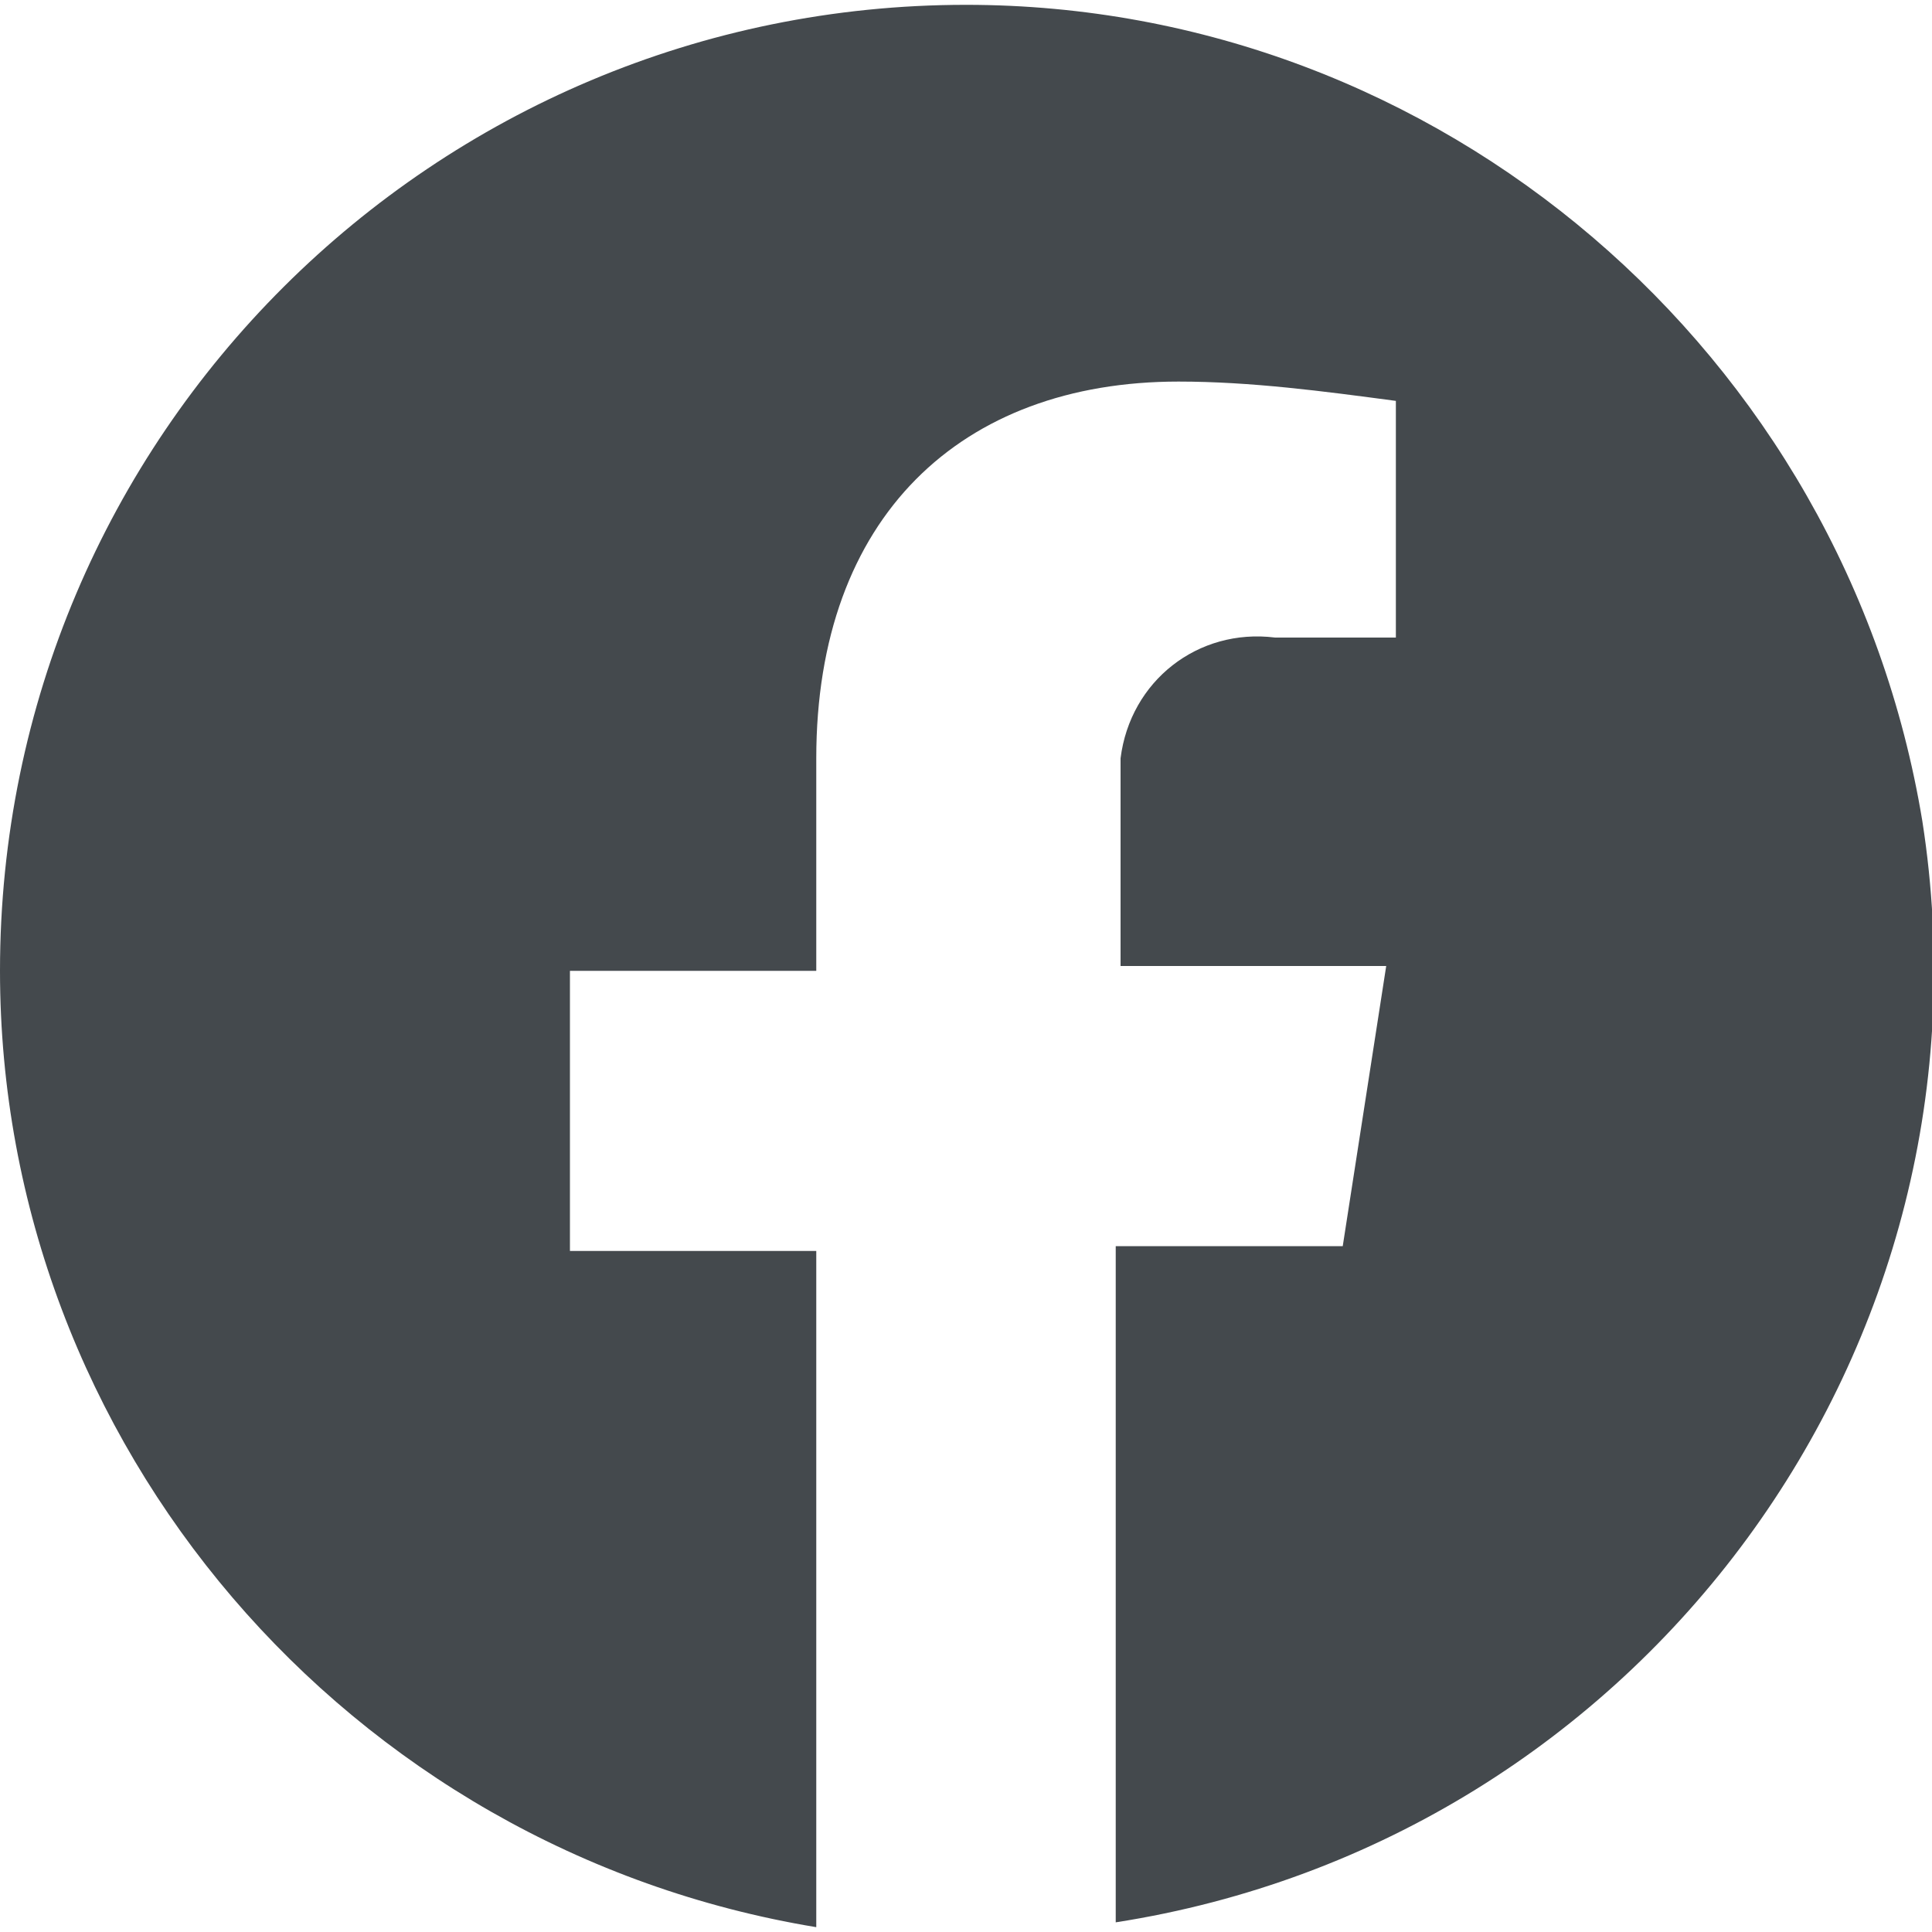 <?xml version="1.0" encoding="utf-8"?>
<!-- Generator: Adobe Illustrator 28.1.0, SVG Export Plug-In . SVG Version: 6.00 Build 0)  -->
<svg version="1.1" baseProfile="tiny" id="Layer_1" xmlns="http://www.w3.org/2000/svg" xmlns:xlink="http://www.w3.org/1999/xlink"
	 x="0px" y="0px" width="40px" height="40px" viewBox="0 0 40 40" overflow="visible" xml:space="preserve">
<path id="Path_32" fill="#44494D" d="M20,0.1c-11,0-20,8.9-20,20c0,9.8,7.2,18.2,16.9,19.8v-14h-5.1v-5.8h5.1v-4.4
	c0-5,3-7.8,7.5-7.8c1.5,0,3,0.2,4.5,0.4v4.9h-2.5c-1.6-0.2-3,0.9-3.2,2.5c0,0.2,0,0.4,0,0.6v3.7h5.5l-0.9,5.8h-4.7v14
	C34,38.1,41.5,27.9,39.8,17C38.2,7.3,29.8,0.1,20,0.1z"/>
</svg>
